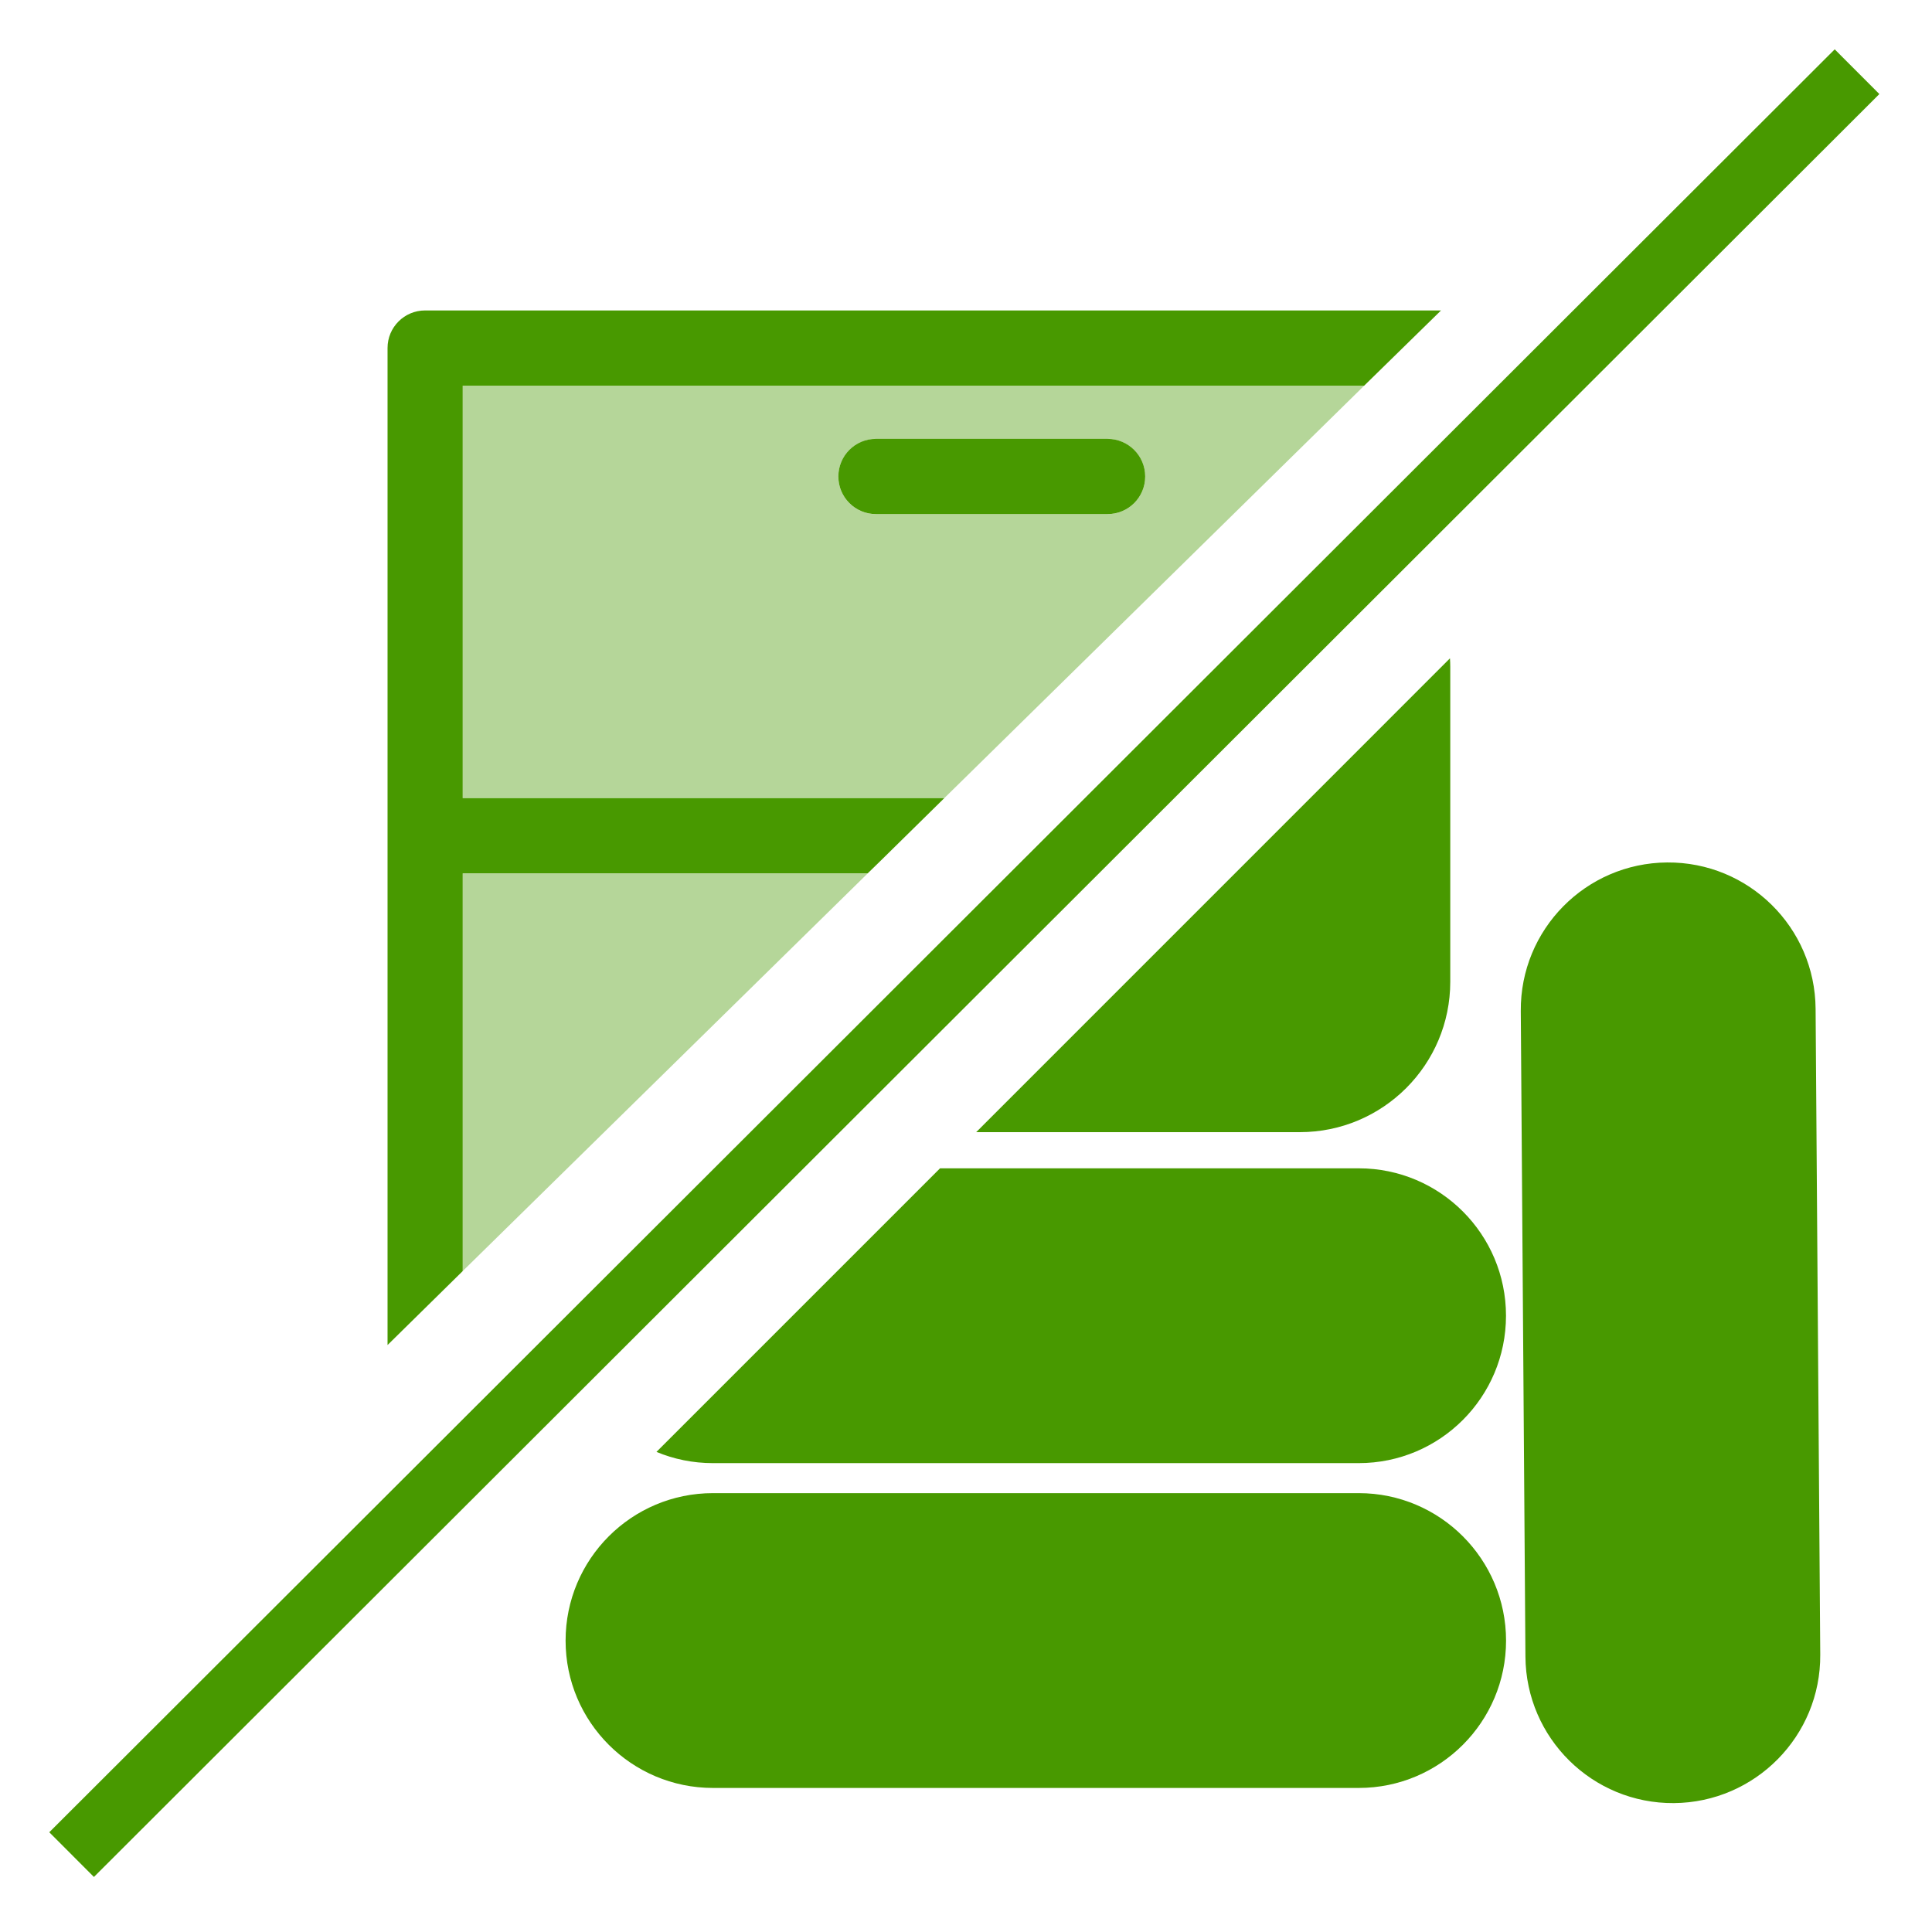 <?xml version="1.0" encoding="utf-8"?>
<!-- Generator: Adobe Illustrator 16.0.0, SVG Export Plug-In . SVG Version: 6.00 Build 0)  -->
<!DOCTYPE svg PUBLIC "-//W3C//DTD SVG 1.1//EN" "http://www.w3.org/Graphics/SVG/1.1/DTD/svg11.dtd">
<svg version="1.1" id="Calque_1" xmlns="http://www.w3.org/2000/svg" xmlns:xlink="http://www.w3.org/1999/xlink" x="0px" y="0px"
	 width="32px" height="32px" viewBox="82 -1.167 32 32" enable-background="new 82 -1.167 32 32" xml:space="preserve">
<g>
	<path opacity="0.4" fill="#489900" enable-background="new    " d="M89.664,12.053h7.976l6.955-6.832H89.664V12.053z M96.509,6.103
		h3.835c0.346,0,0.624,0.279,0.624,0.623c0,0.345-0.279,0.623-0.624,0.623h-3.835c-0.345,0-0.623-0.278-0.623-0.623
		C95.886,6.381,96.165,6.103,96.509,6.103z"/>
	<polygon opacity="0.4" fill="#489900" enable-background="new    " points="89.664,13.3 89.664,19.886 96.593,13.082 96.371,13.3 	
		"/>
	<path fill="#489900" d="M89.664,19.886v-6.587h6.707l0.223-0.217l1.046-1.029l0,0h-7.976V5.221h14.931l0,0l1.273-1.246H89.041
		c-0.344,0-0.622,0.278-0.622,0.622v16.514L89.664,19.886L89.664,19.886L89.664,19.886z"/>
	
		<rect x="97.477" y="-6.051" transform="matrix(-0.707 -0.708 0.708 -0.707 156.756 94.657)" fill="#489900" width="1.046" height="41.769"/>
	<path fill="#489900" d="M109.613,13.118c-1.349,0.01-2.434,1.111-2.424,2.46l0.077,10.695c0.01,1.349,1.11,2.435,2.459,2.425
		c1.348-0.011,2.434-1.112,2.424-2.459l-0.077-10.696C112.063,14.193,110.962,13.108,109.613,13.118z"/>
	<path fill="#489900" d="M104.505,23.564H93.809c-1.349,0-2.441,1.094-2.441,2.443c0,1.347,1.093,2.44,2.441,2.44h10.696
		c1.348,0,2.44-1.094,2.44-2.44C106.945,24.658,105.852,23.564,104.505,23.564z"/>
	<path fill="#489900" d="M104.505,18.184H97.57l-4.697,4.697c0.288,0.12,0.603,0.186,0.935,0.186h10.696
		c1.348,0,2.44-1.093,2.44-2.441C106.945,19.277,105.852,18.184,104.505,18.184z"/>
	<path fill="#489900" d="M106.021,15.093V9.878c0-0.047-0.002-0.095-0.005-0.141l-7.847,7.848h5.36
		C104.904,17.585,106.021,16.47,106.021,15.093z"/>
	<path fill="#489900" d="M96.509,7.348h3.835c0.346,0,0.624-0.278,0.624-0.623c0-0.344-0.279-0.623-0.624-0.623h-3.835
		c-0.345,0-0.623,0.279-0.623,0.623C95.886,7.07,96.165,7.348,96.509,7.348z"/>
</g>
</svg>
